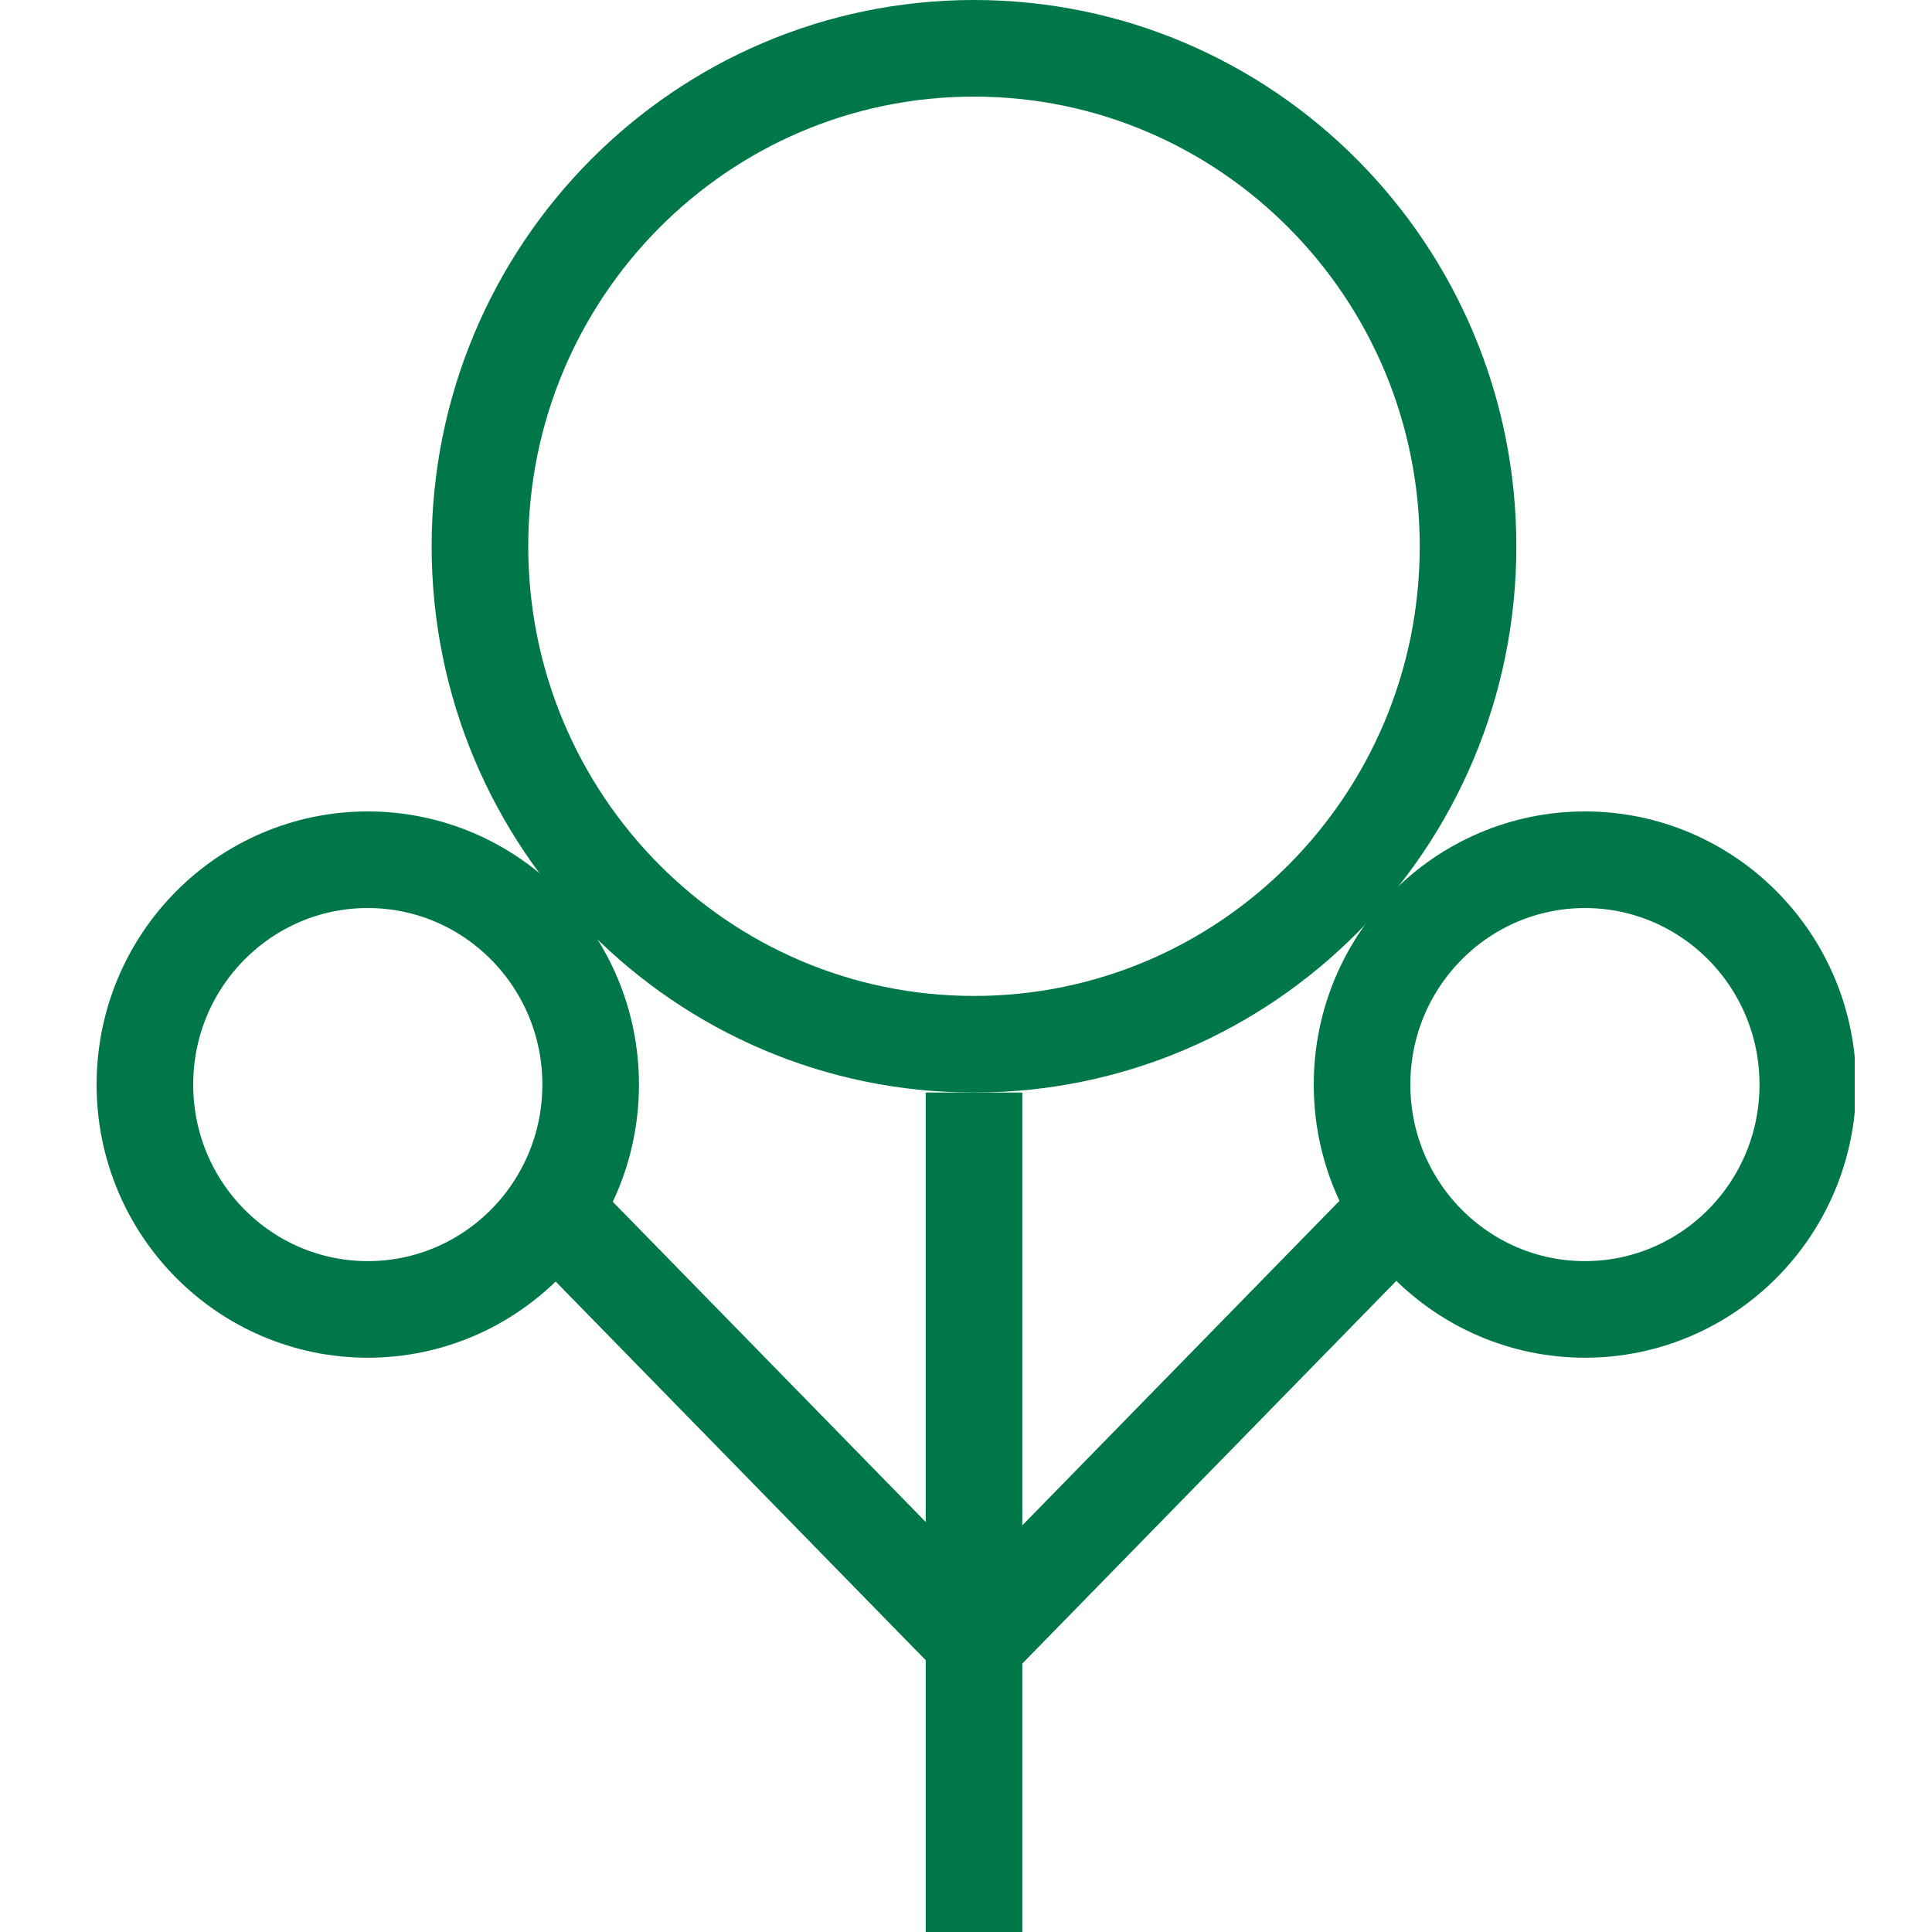 <?xml version="1.0" encoding="UTF-8"?>
<svg xmlns="http://www.w3.org/2000/svg" width="100" height="100" viewBox="0 0 100 100" fill="none">
  <g clip-path="url(#clip0_1804_11746)">
    <path d="M75.986 28.275C75.986 42.528 64.52 54.05 50.414 54.05C36.308 54.05 24.842 42.528 24.842 28.275C24.842 14.023 36.308 2.5 50.414 2.5C64.52 2.5 75.986 14.023 75.986 28.275Z" stroke="#007749" stroke-width="5"></path>
    <path d="M50.414 100V56.55" stroke="#007749" stroke-width="5" stroke-miterlimit="10"></path>
    <path d="M29 63L50.5 85L72 63" stroke="#007749" stroke-width="5" stroke-miterlimit="10"></path>
    <path d="M30.572 56.138C30.572 62.582 25.39 67.775 19.036 67.775C12.682 67.775 7.5 62.582 7.5 56.138C7.5 49.693 12.682 44.5 19.036 44.5C25.39 44.5 30.572 49.693 30.572 56.138Z" stroke="#007749" stroke-width="5"></path>
    <path d="M93.572 56.138C93.572 62.582 88.39 67.775 82.036 67.775C75.682 67.775 70.5 62.582 70.5 56.138C70.5 49.693 75.682 44.5 82.036 44.5C88.39 44.5 93.572 49.693 93.572 56.138Z" stroke="#007749" stroke-width="5"></path>
  </g>
  <defs>
    <clipPath id="clip0_1804_11746">
      <rect width="91" height="100" fill="white" transform="translate(5)"></rect>
    </clipPath>
  </defs>
</svg>
